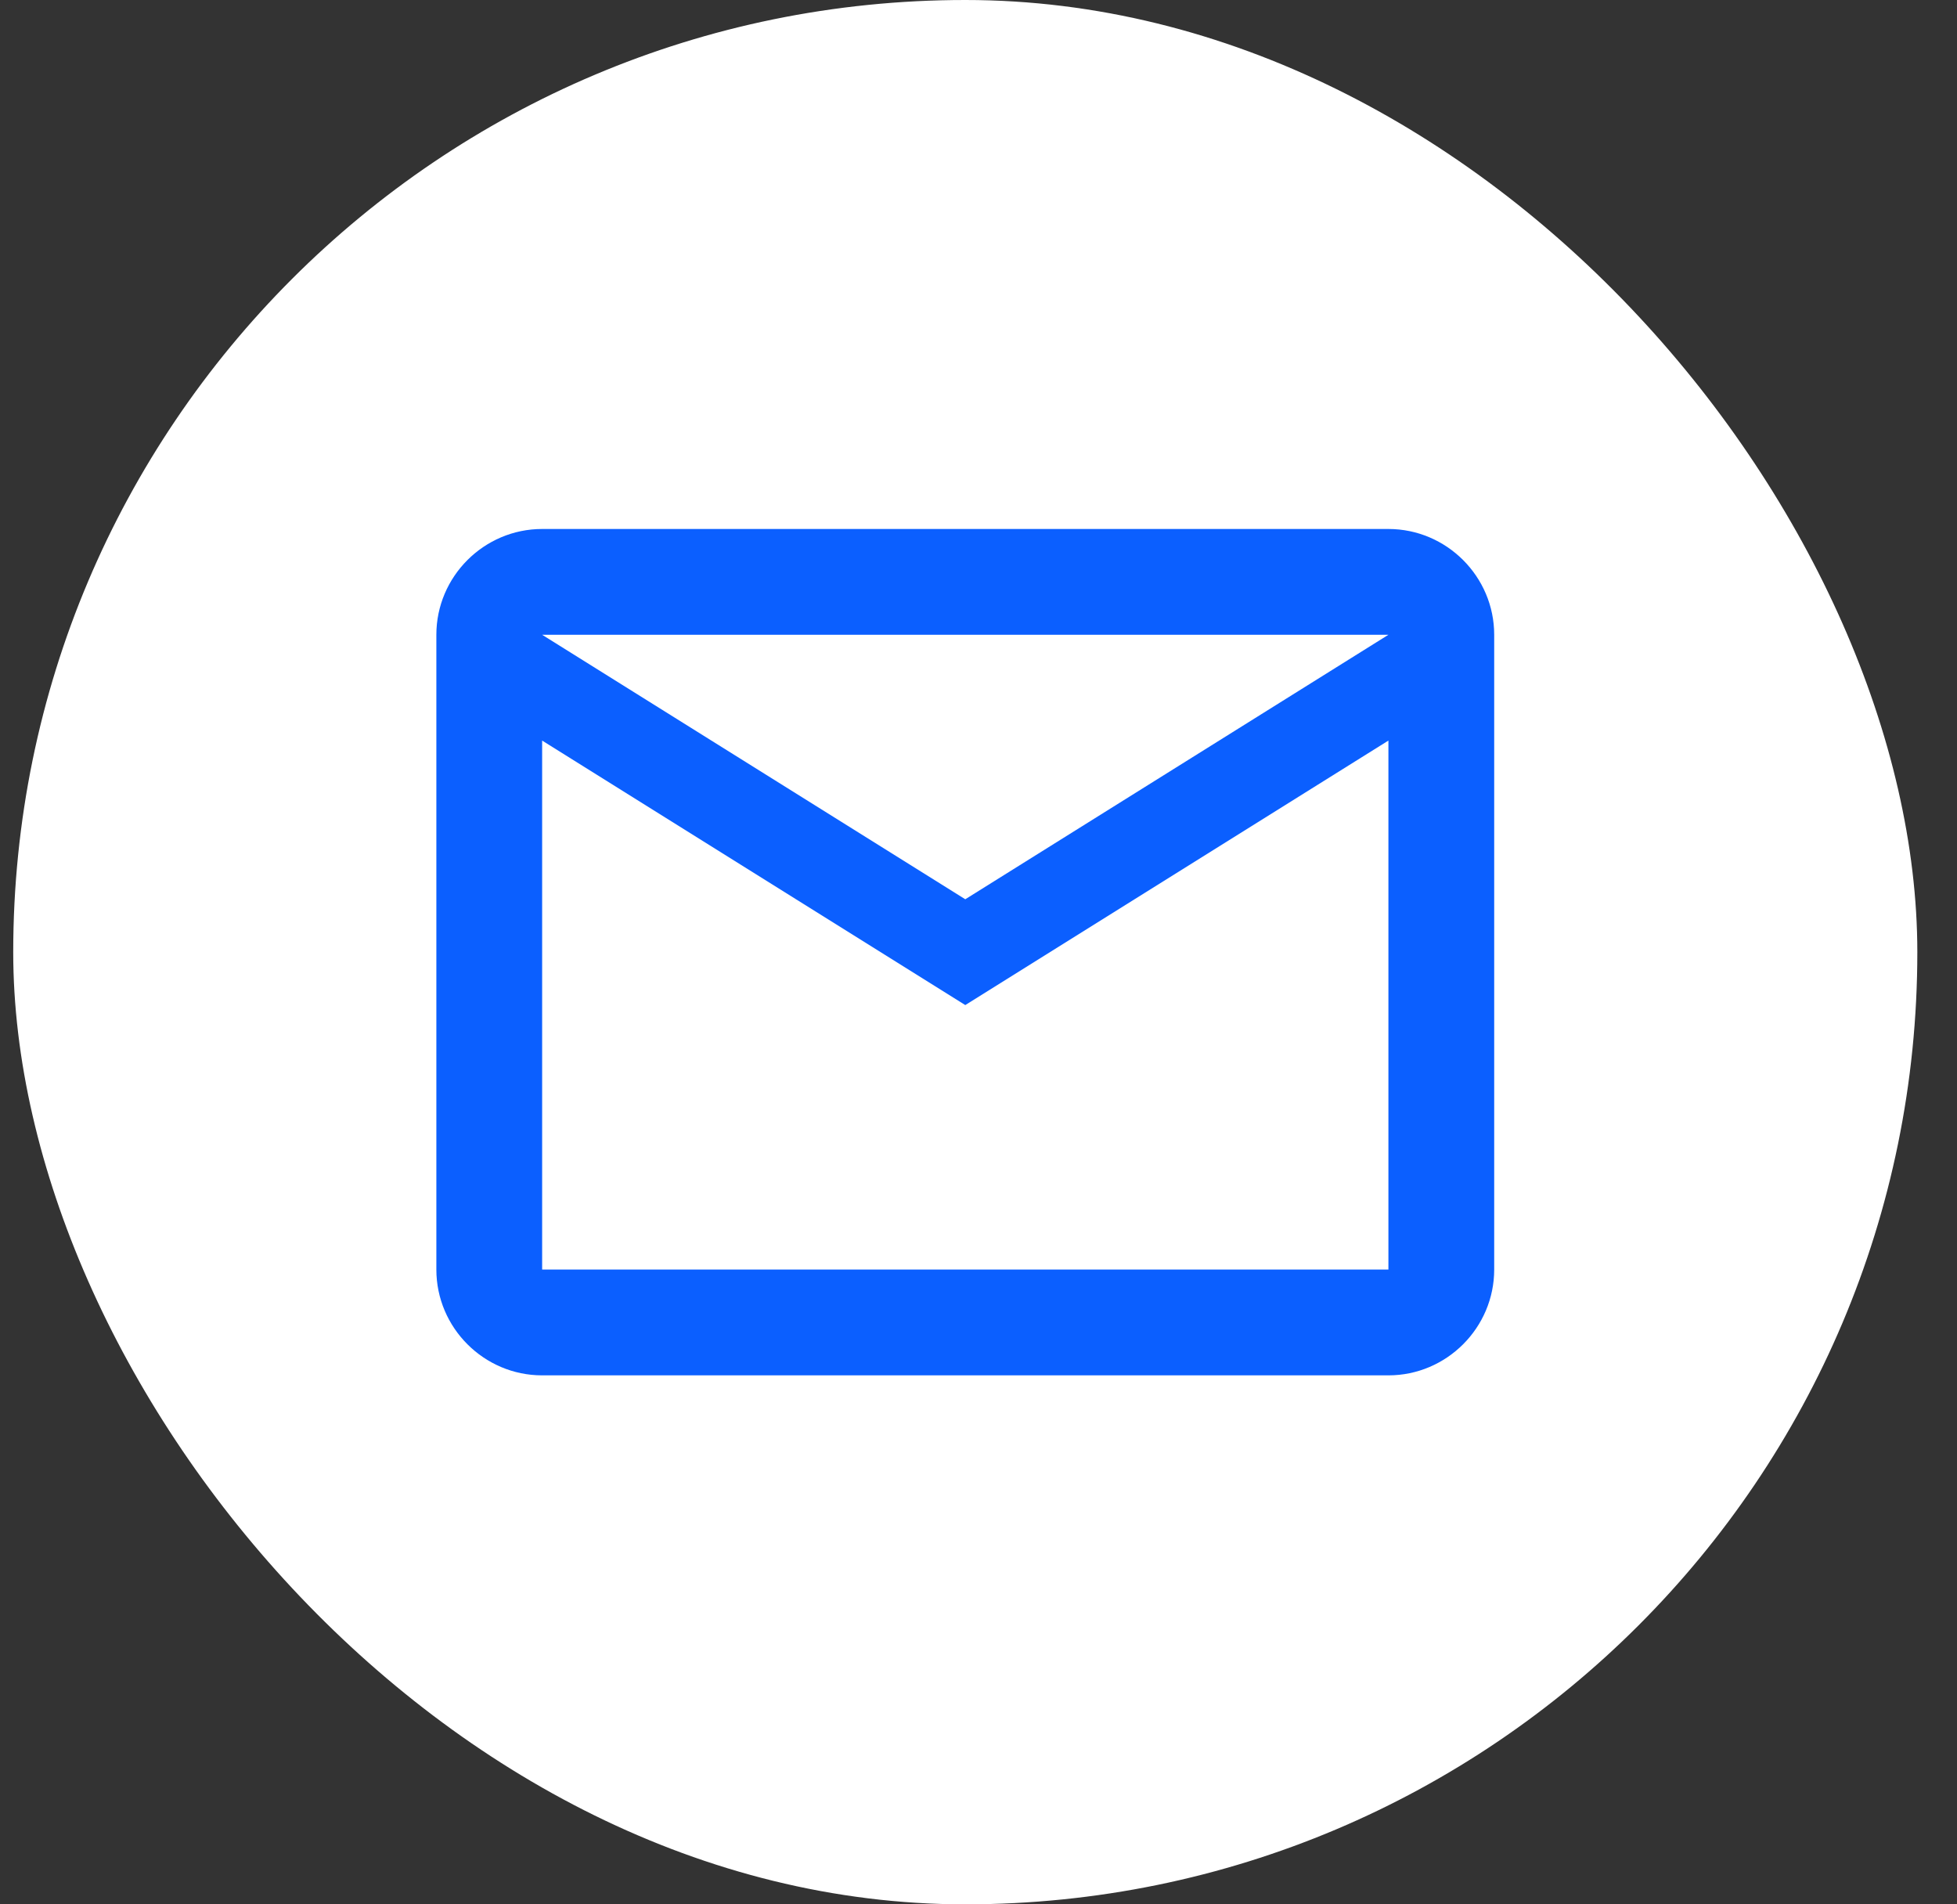<svg width="37" height="36" viewBox="0 0 37 36" fill="none" xmlns="http://www.w3.org/2000/svg">
<rect x="0" y="0" width="37" height="36" fill="#333333" stroke="none"/>
<rect x="0.25" width="36" height="36" rx="18" fill="white"/>
<path d="M28.25 12C28.25 10.9 27.35 10 26.25 10H10.25C9.15 10 8.25 10.9 8.25 12V24C8.25 25.1 9.15 26 10.25 26H26.25C27.35 26 28.25 25.1 28.25 24V12ZM26.25 12L18.25 17L10.25 12H26.25ZM26.25 24H10.25V14L18.25 19L26.25 14V24Z" fill="#0B5FFF"/>
</svg>
